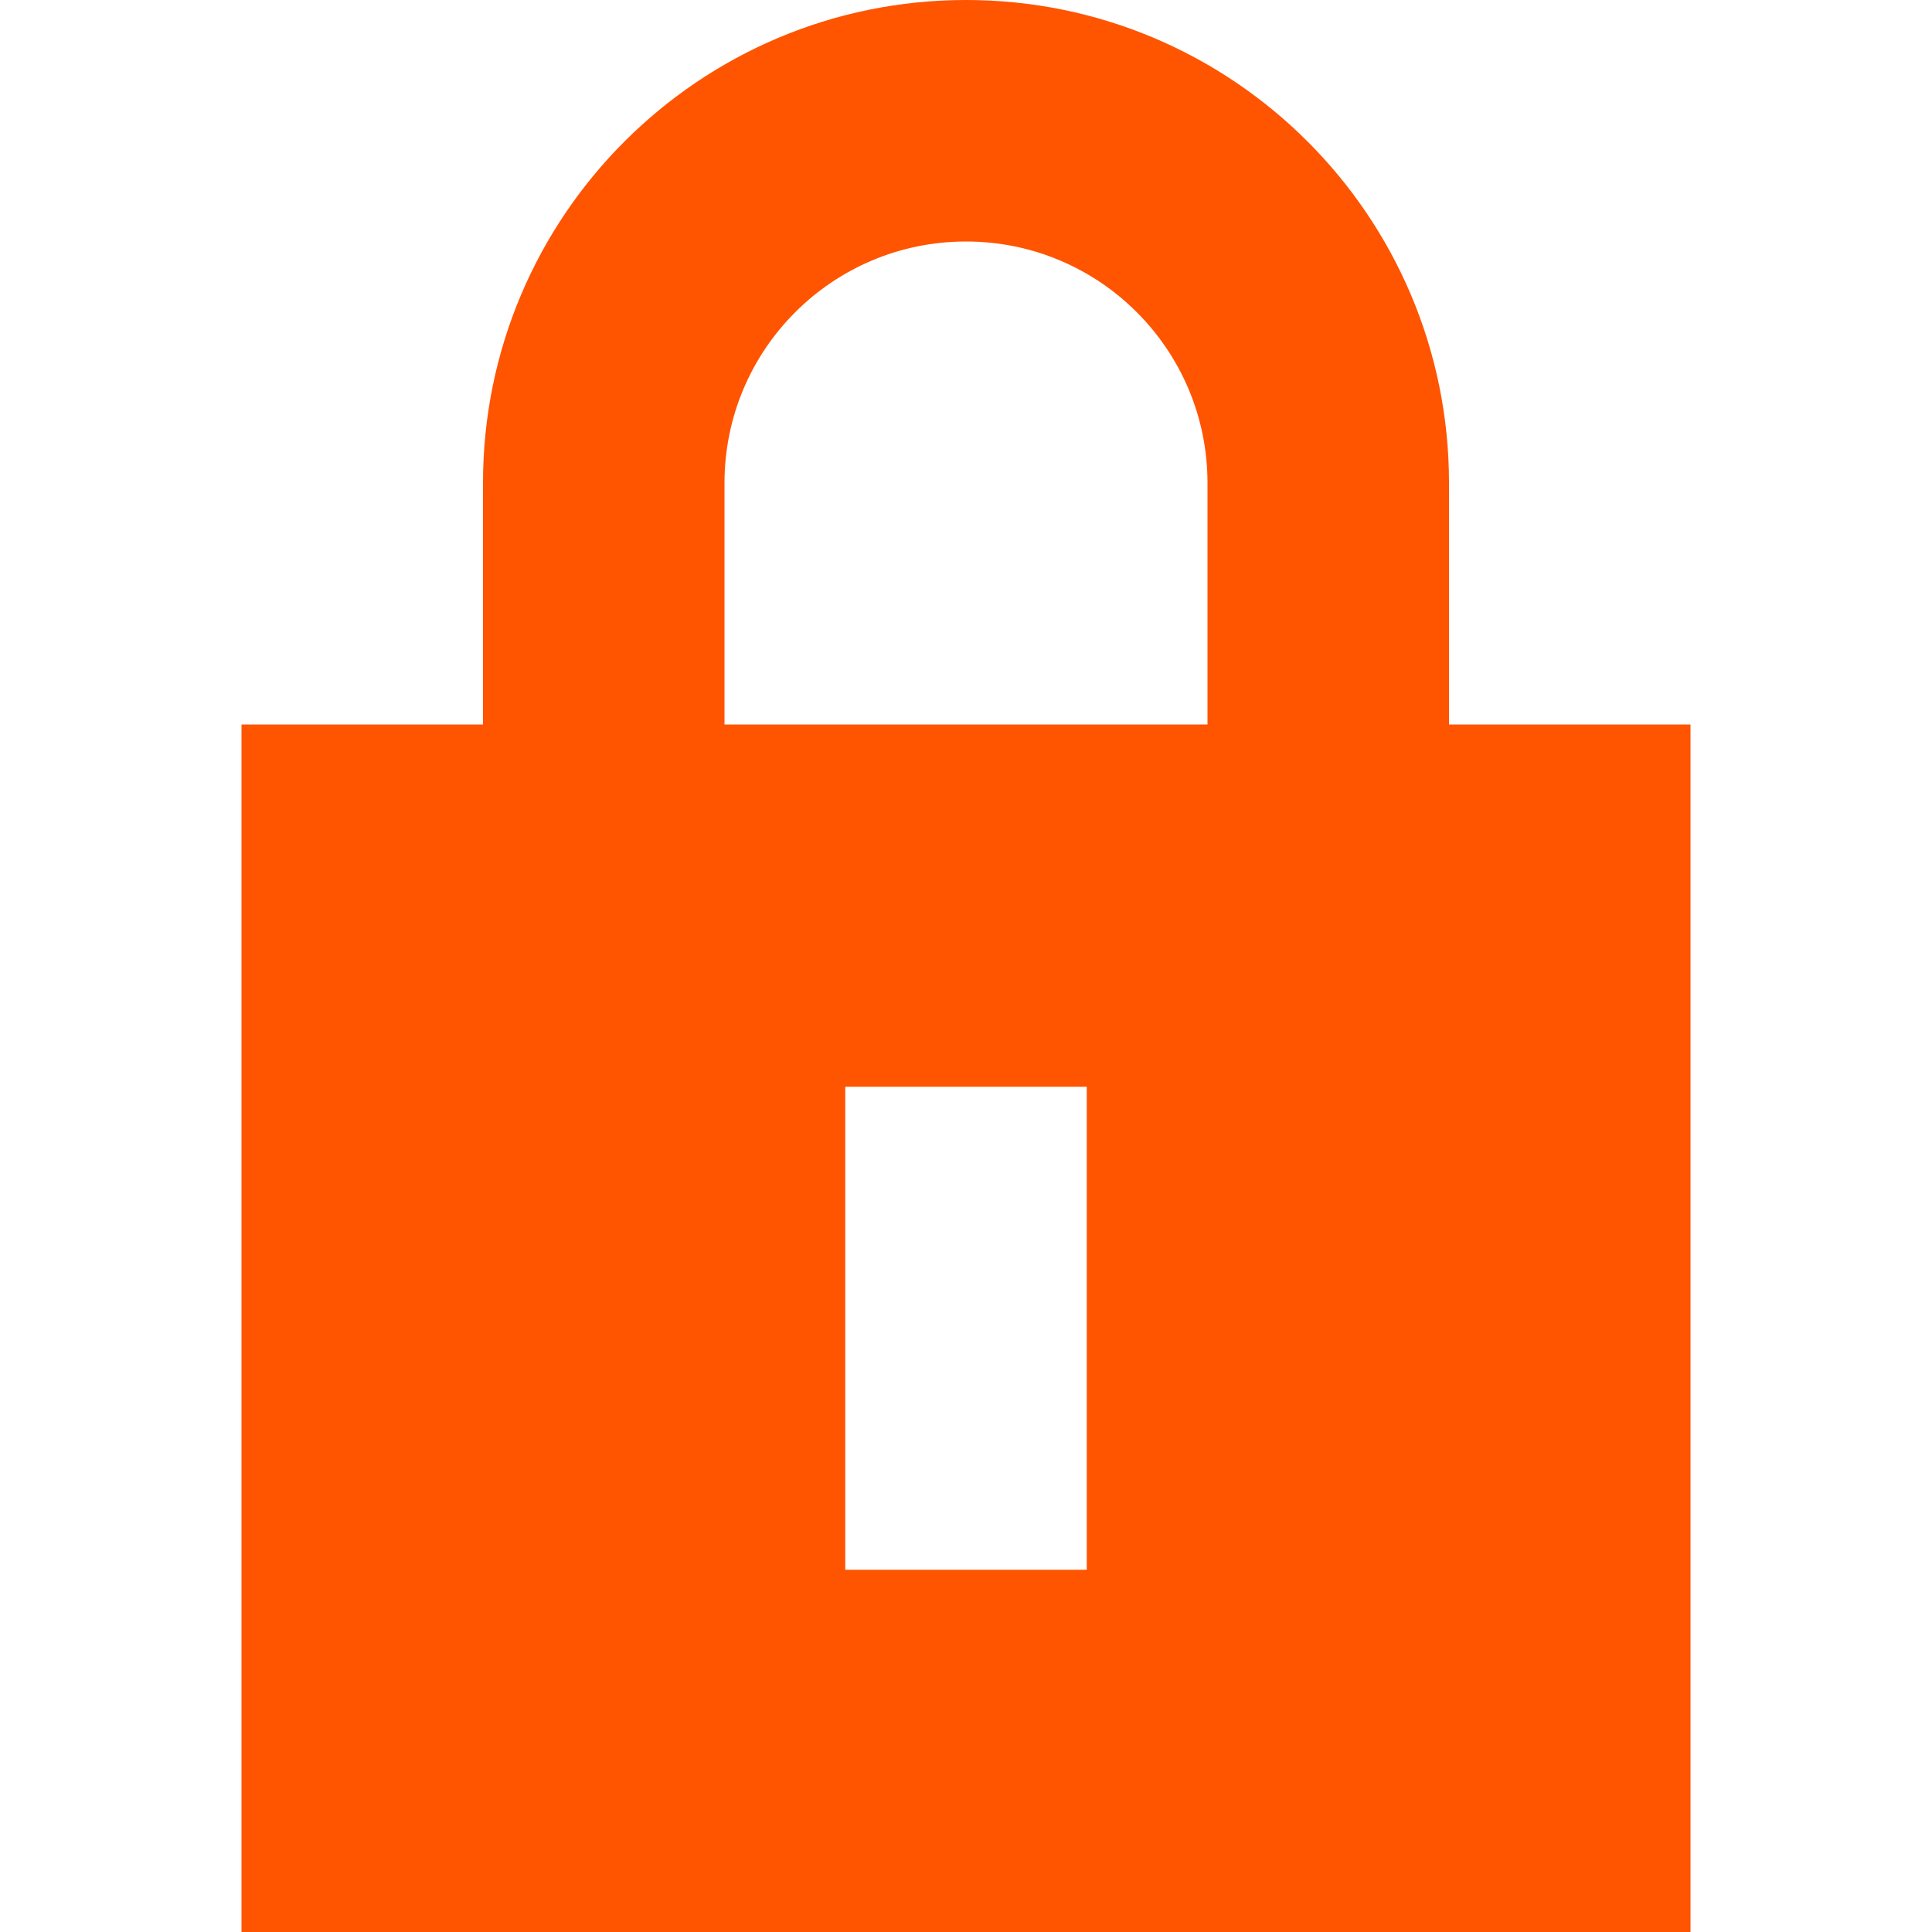 <svg version="1.1" xmlns="http://www.w3.org/2000/svg" xmlns:xlink="http://www.w3.org/1999/xlink" width="800px" height="800px" viewBox="0,0,256,256"><g fill="#ff5400" fill-rule="evenodd" stroke="none" stroke-width="1" stroke-linecap="butt" stroke-linejoin="miter" stroke-miterlimit="10" stroke-dasharray="" stroke-dashoffset="0" font-family="none" font-weight="none" font-size="none" text-anchor="none" style="mix-blend-mode: normal"><g><g><g transform="scale(16,16)"><path d="M4,6v-2c0,-2.209 1.791,-4 4,-4c2.209,0 4,1.791 4,4v2h2v10h-12v-10zM6,4c0,-1.105 0.895,-2 2,-2c1.105,0 2,0.895 2,2v2h-4zM7,13v-4h2v4z"></path></g></g></g></g></svg>